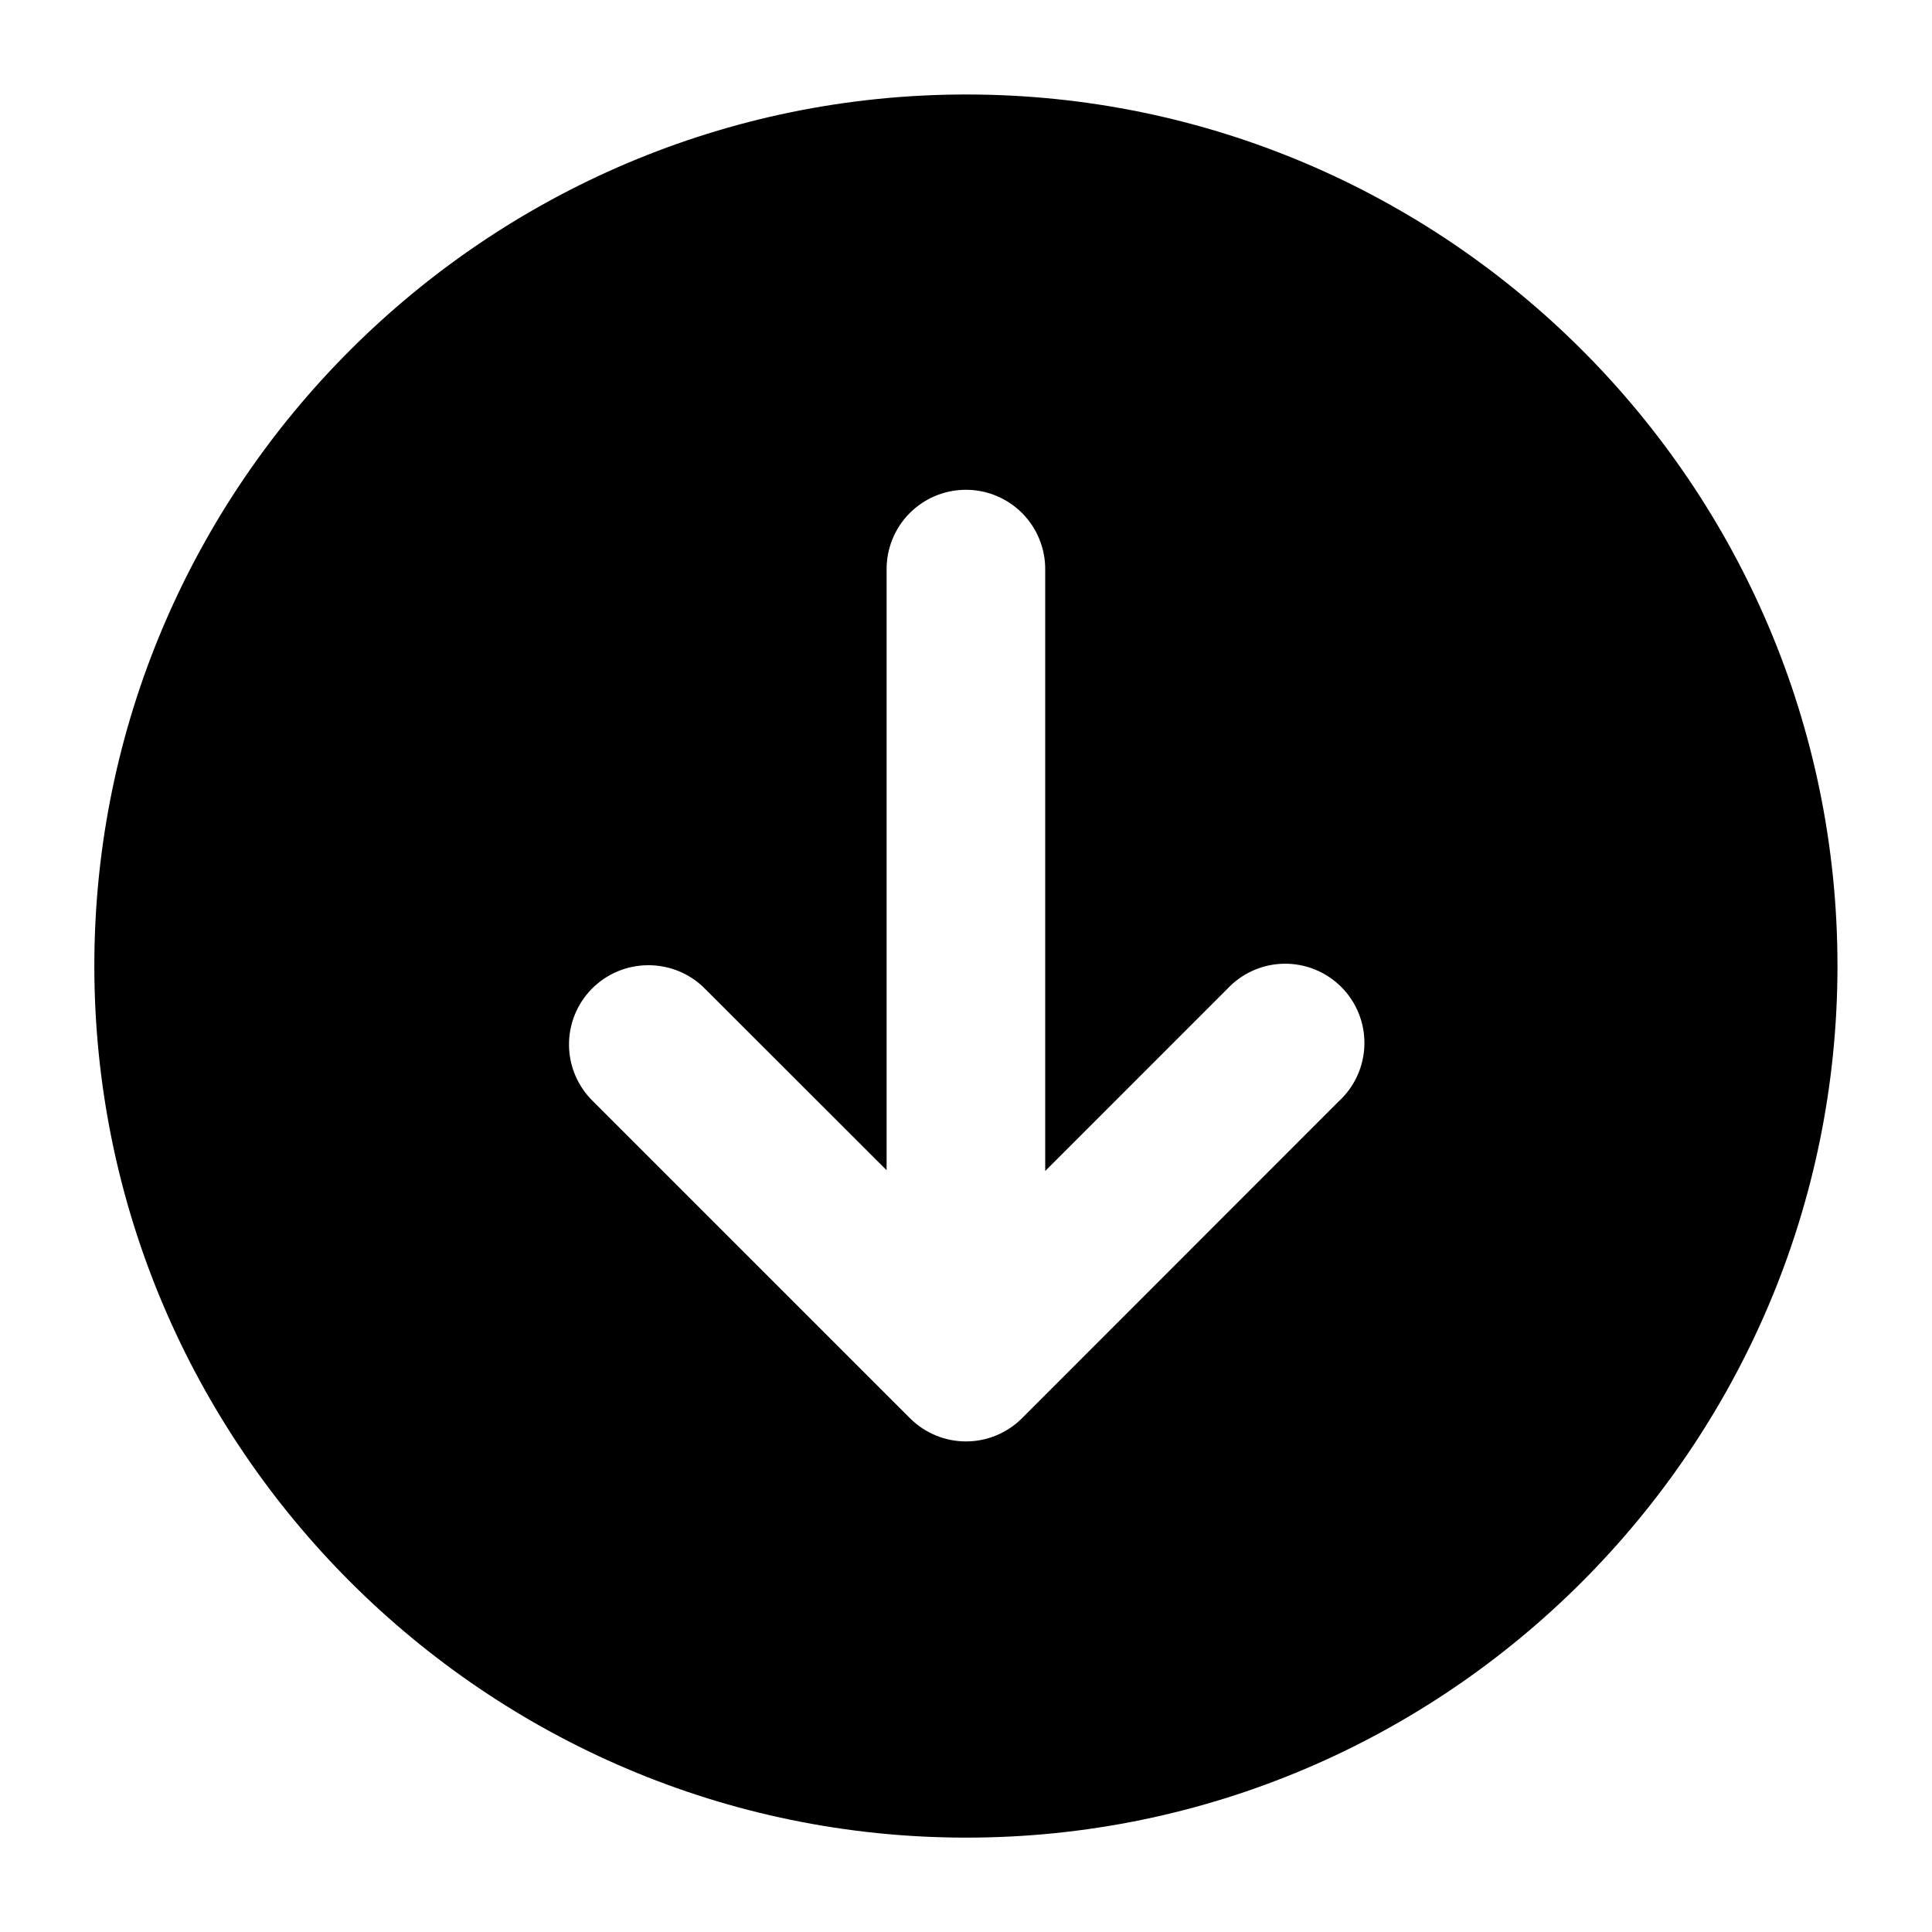 <?xml version="1.0" encoding="UTF-8"?>
<!-- Uploaded to: ICON Repo, www.svgrepo.com, Generator: ICON Repo Mixer Tools -->
<svg fill="#000000" width="800px" height="800px" version="1.1" viewBox="144 144 512 512" xmlns="http://www.w3.org/2000/svg">
 <path d="m400.08 169.04c-127.28 0-231.08 103.63-231.08 230.91s103.8 231.04 231.08 231.04 230.87-103.75 230.87-231.04-103.59-230.91-230.87-230.91zm-0.328 104.76c5.652-0.066 11.09 2.148 15.09 6.148 3.996 3.996 6.215 9.438 6.148 15.09v159.29l48.172-48.176c3.883-4.207 9.309-6.644 15.031-6.754 5.723-0.109 11.238 2.121 15.277 6.176 4.039 4.055 6.246 9.582 6.113 15.301-0.133 5.723-2.598 11.141-6.816 15.004l-83.969 84.008c-3.934 3.91-9.254 6.106-14.801 6.106s-10.867-2.195-14.801-6.106l-84.012-84.008c-4.023-3.898-6.328-9.242-6.391-14.844-0.066-5.602 2.109-10.996 6.043-14.984 3.938-3.992 9.301-6.242 14.902-6.254 5.727-0.043 11.219 2.25 15.211 6.356l48.012 47.969v-159.08c-0.062-5.574 2.09-10.945 5.988-14.93 3.902-3.984 9.227-6.254 14.801-6.309z" fill-rule="evenodd"/>
</svg>